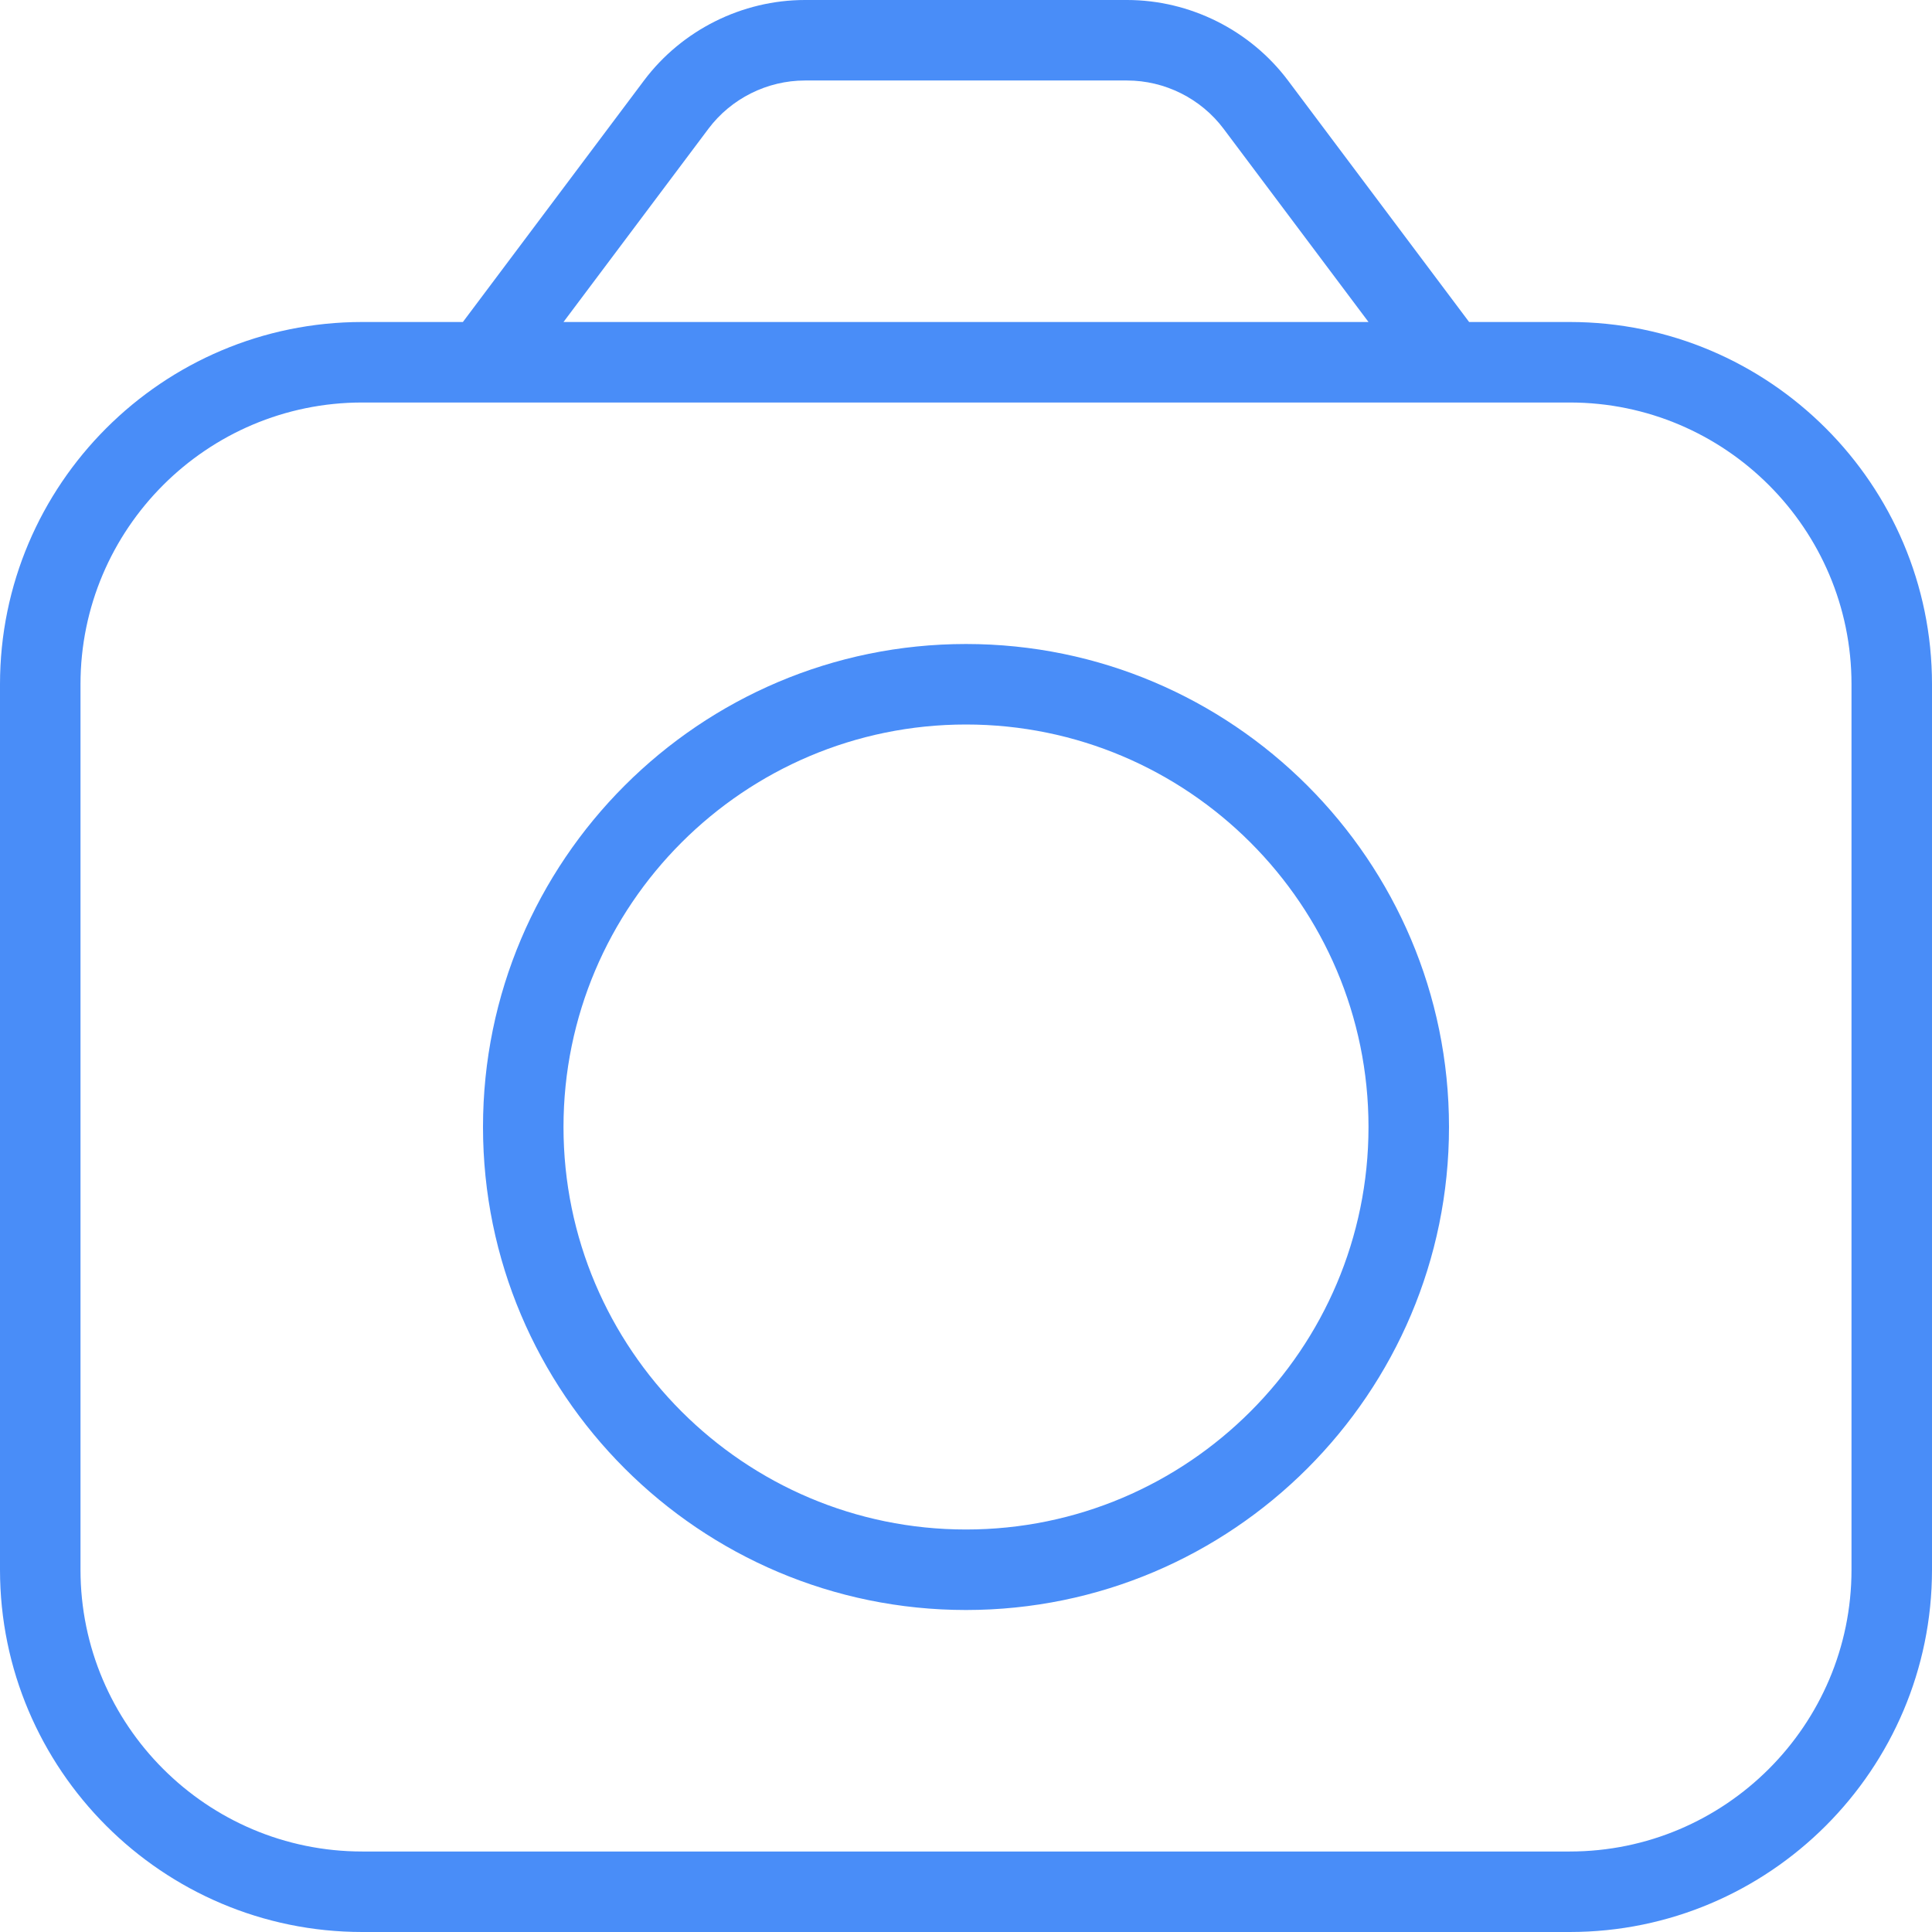 <?xml version="1.0" encoding="UTF-8"?> <svg xmlns="http://www.w3.org/2000/svg" width="512" height="512" viewBox="0 0 512 512" fill="none"><g clip-path="url(#clip0_1499_35)"><path d="M256 170.667C185.408 170.667 128 228.075 128 298.667C128 369.259 185.408 426.667 256 426.667C326.592 426.667 384 369.259 384 298.667C384 228.075 326.592 170.667 256 170.667ZM256 405.333C197.184 405.333 149.333 357.483 149.333 298.667C149.333 239.851 197.184 192 256 192C314.816 192 362.667 239.851 362.667 298.667C362.667 357.483 314.816 405.333 256 405.333ZM416 85.333H389.333L341.333 21.333C331.307 7.979 315.349 0 298.667 0H213.333C196.651 0 180.693 7.979 170.667 21.333L122.667 85.333H96C43.072 85.333 0 128.405 0 181.333V416C0 468.928 43.072 512 96 512H416C468.928 512 512 468.928 512 416V181.333C512 128.405 468.928 85.333 416 85.333ZM187.733 34.133C193.749 26.112 203.307 21.333 213.333 21.333H298.667C308.693 21.333 318.251 26.112 324.267 34.133L362.667 85.333H149.333L187.733 34.133ZM490.667 416C490.667 457.173 457.173 490.667 416 490.667H96C54.827 490.667 21.333 457.173 21.333 416V181.333C21.333 140.16 54.827 106.667 96 106.667H416C457.173 106.667 490.667 140.16 490.667 181.333V416Z" fill="#498DF8"></path></g><defs><clipPath id="clip0_1499_35"><rect width="512" height="512" fill="white"></rect></clipPath></defs></svg> 